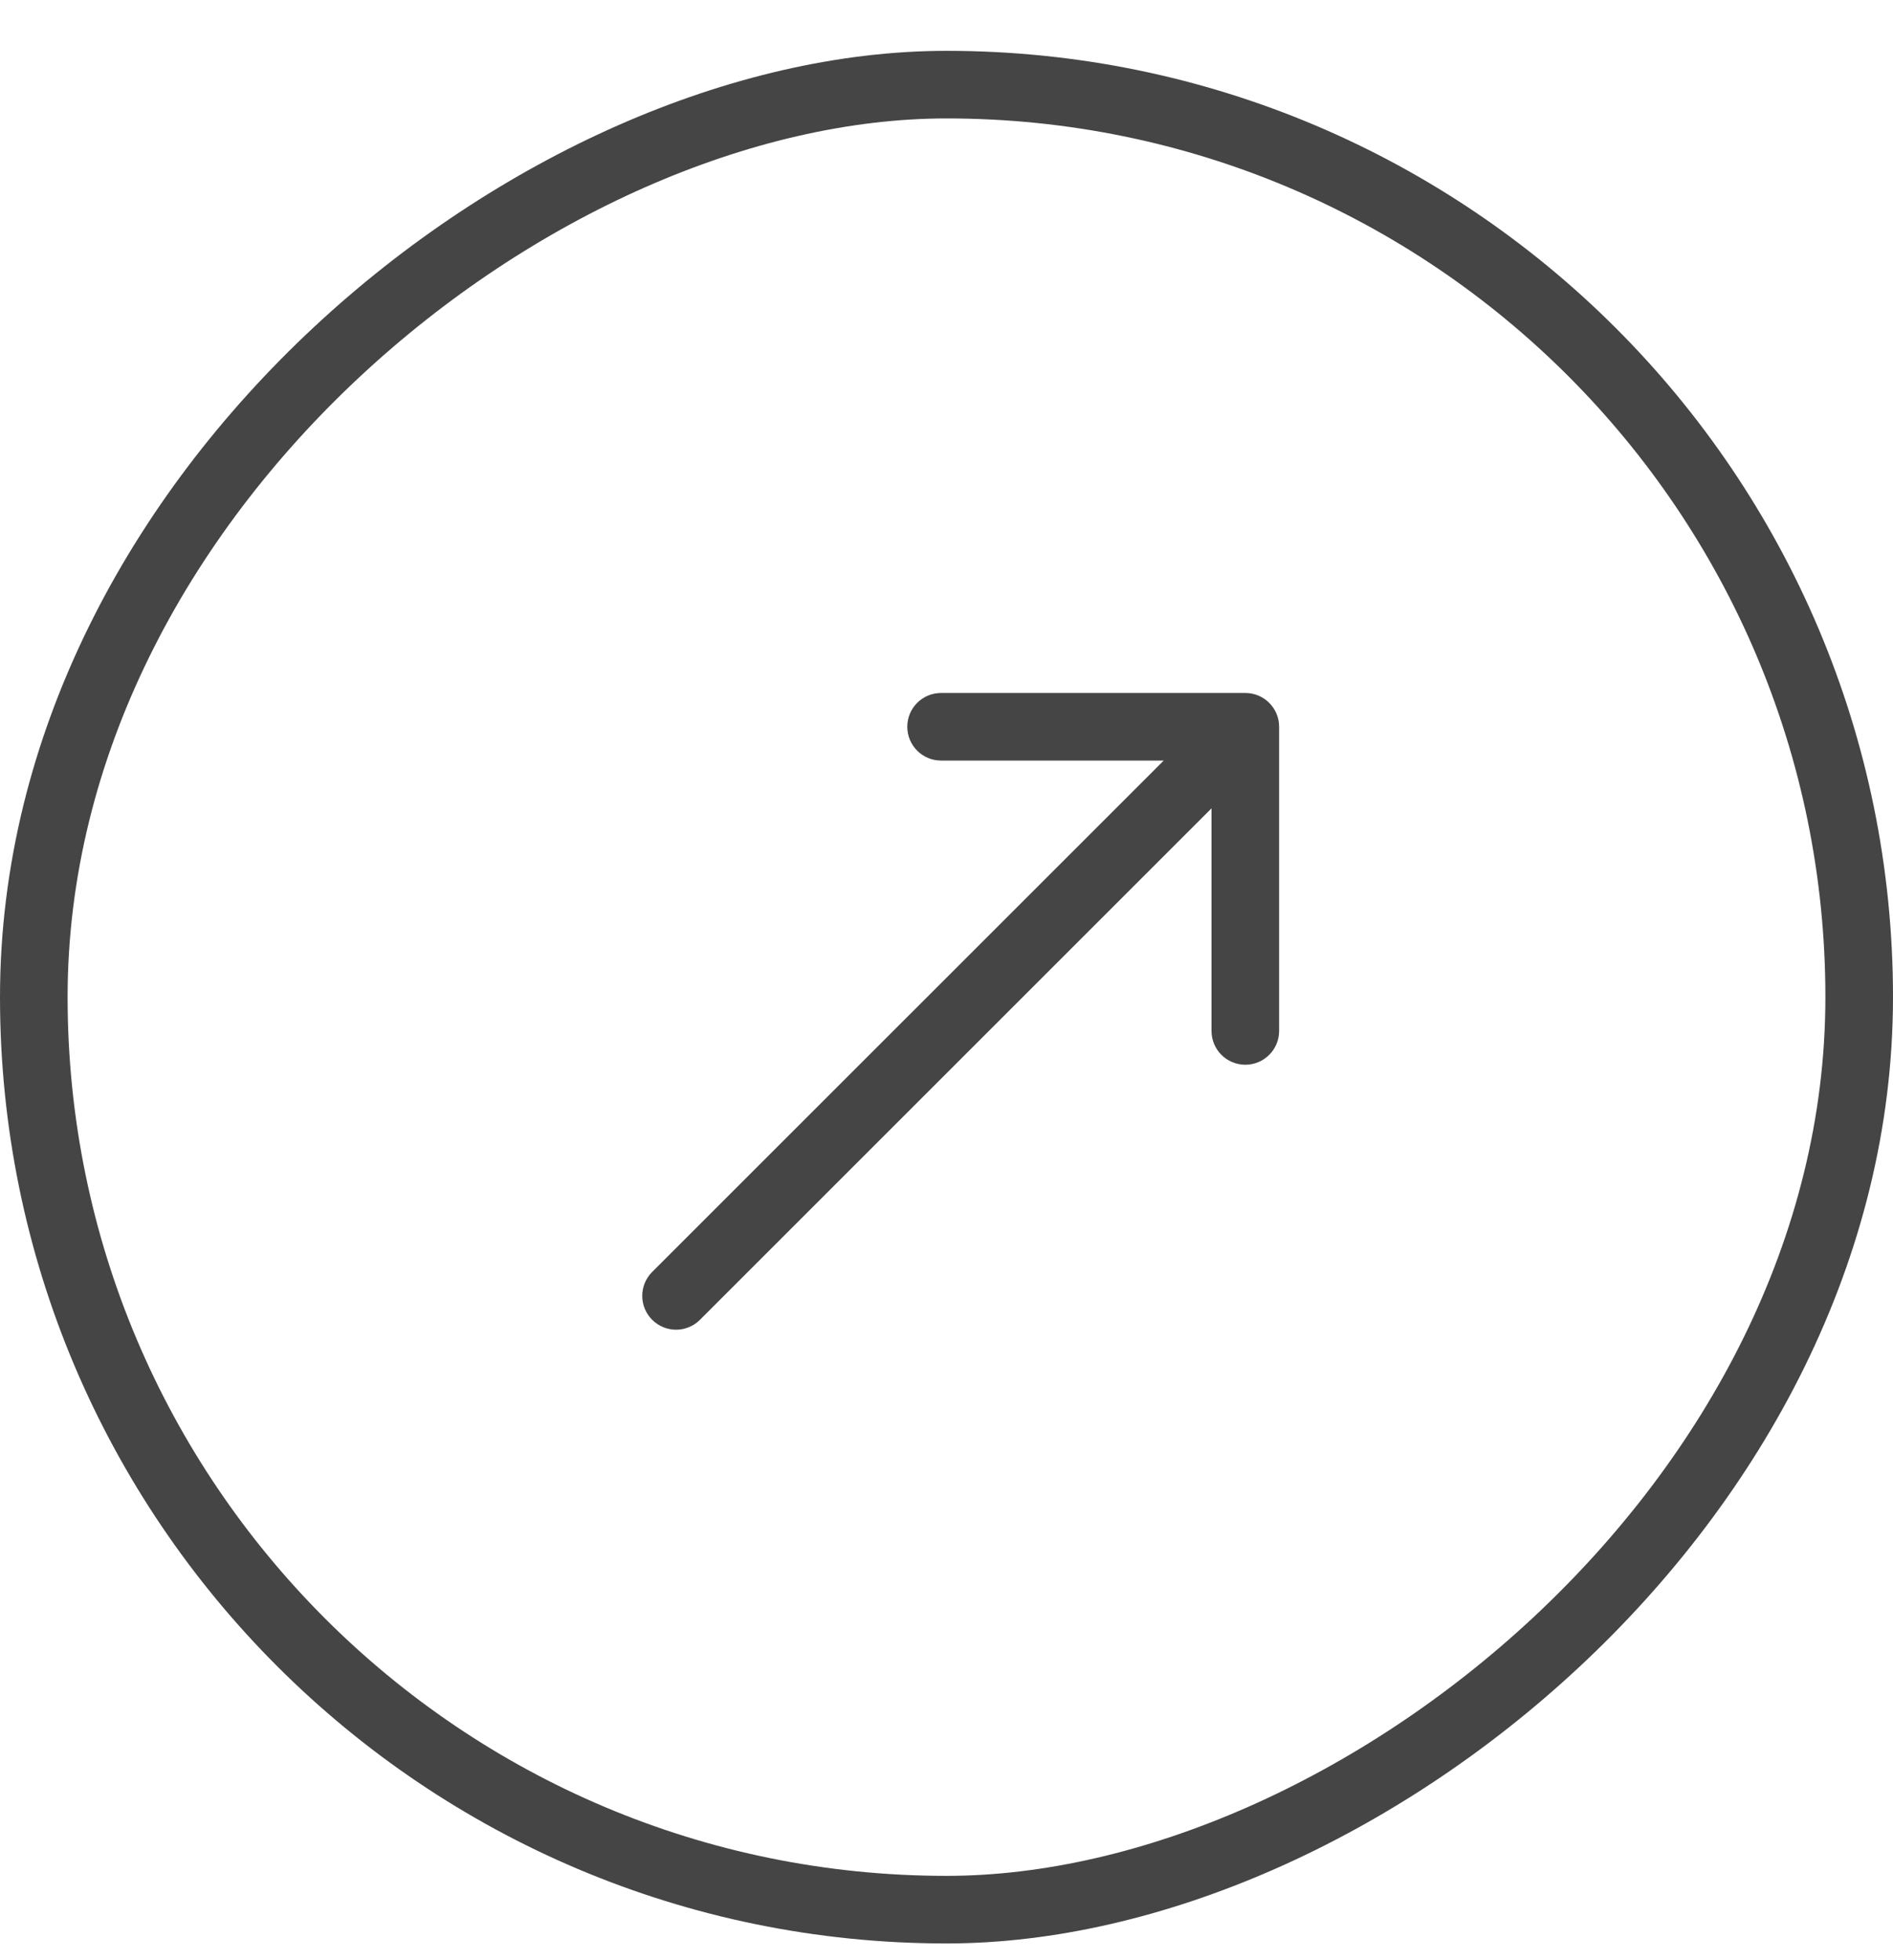 <?xml version="1.0" encoding="UTF-8"?> <svg xmlns="http://www.w3.org/2000/svg" width="28" height="29" viewBox="0 0 28 29" fill="none"><rect x="27.5" y="1.252" width="27" height="27" rx="13.5" transform="rotate(90 27.5 1.252)" stroke="#454545"></rect><path d="M9.646 18.818C9.451 19.014 9.451 19.33 9.646 19.525C9.842 19.721 10.158 19.721 10.354 19.525L9.646 18.818ZM18.92 10.752C18.92 10.476 18.696 10.252 18.42 10.252H13.92C13.643 10.252 13.42 10.476 13.42 10.752C13.42 11.028 13.643 11.252 13.92 11.252H17.92V15.252C17.92 15.528 18.143 15.752 18.42 15.752C18.696 15.752 18.92 15.528 18.92 15.252V10.752ZM10 19.172L10.354 19.525L18.773 11.106L18.42 10.752L18.066 10.399L9.646 18.818L10 19.172Z" fill="#454545"></path></svg> 